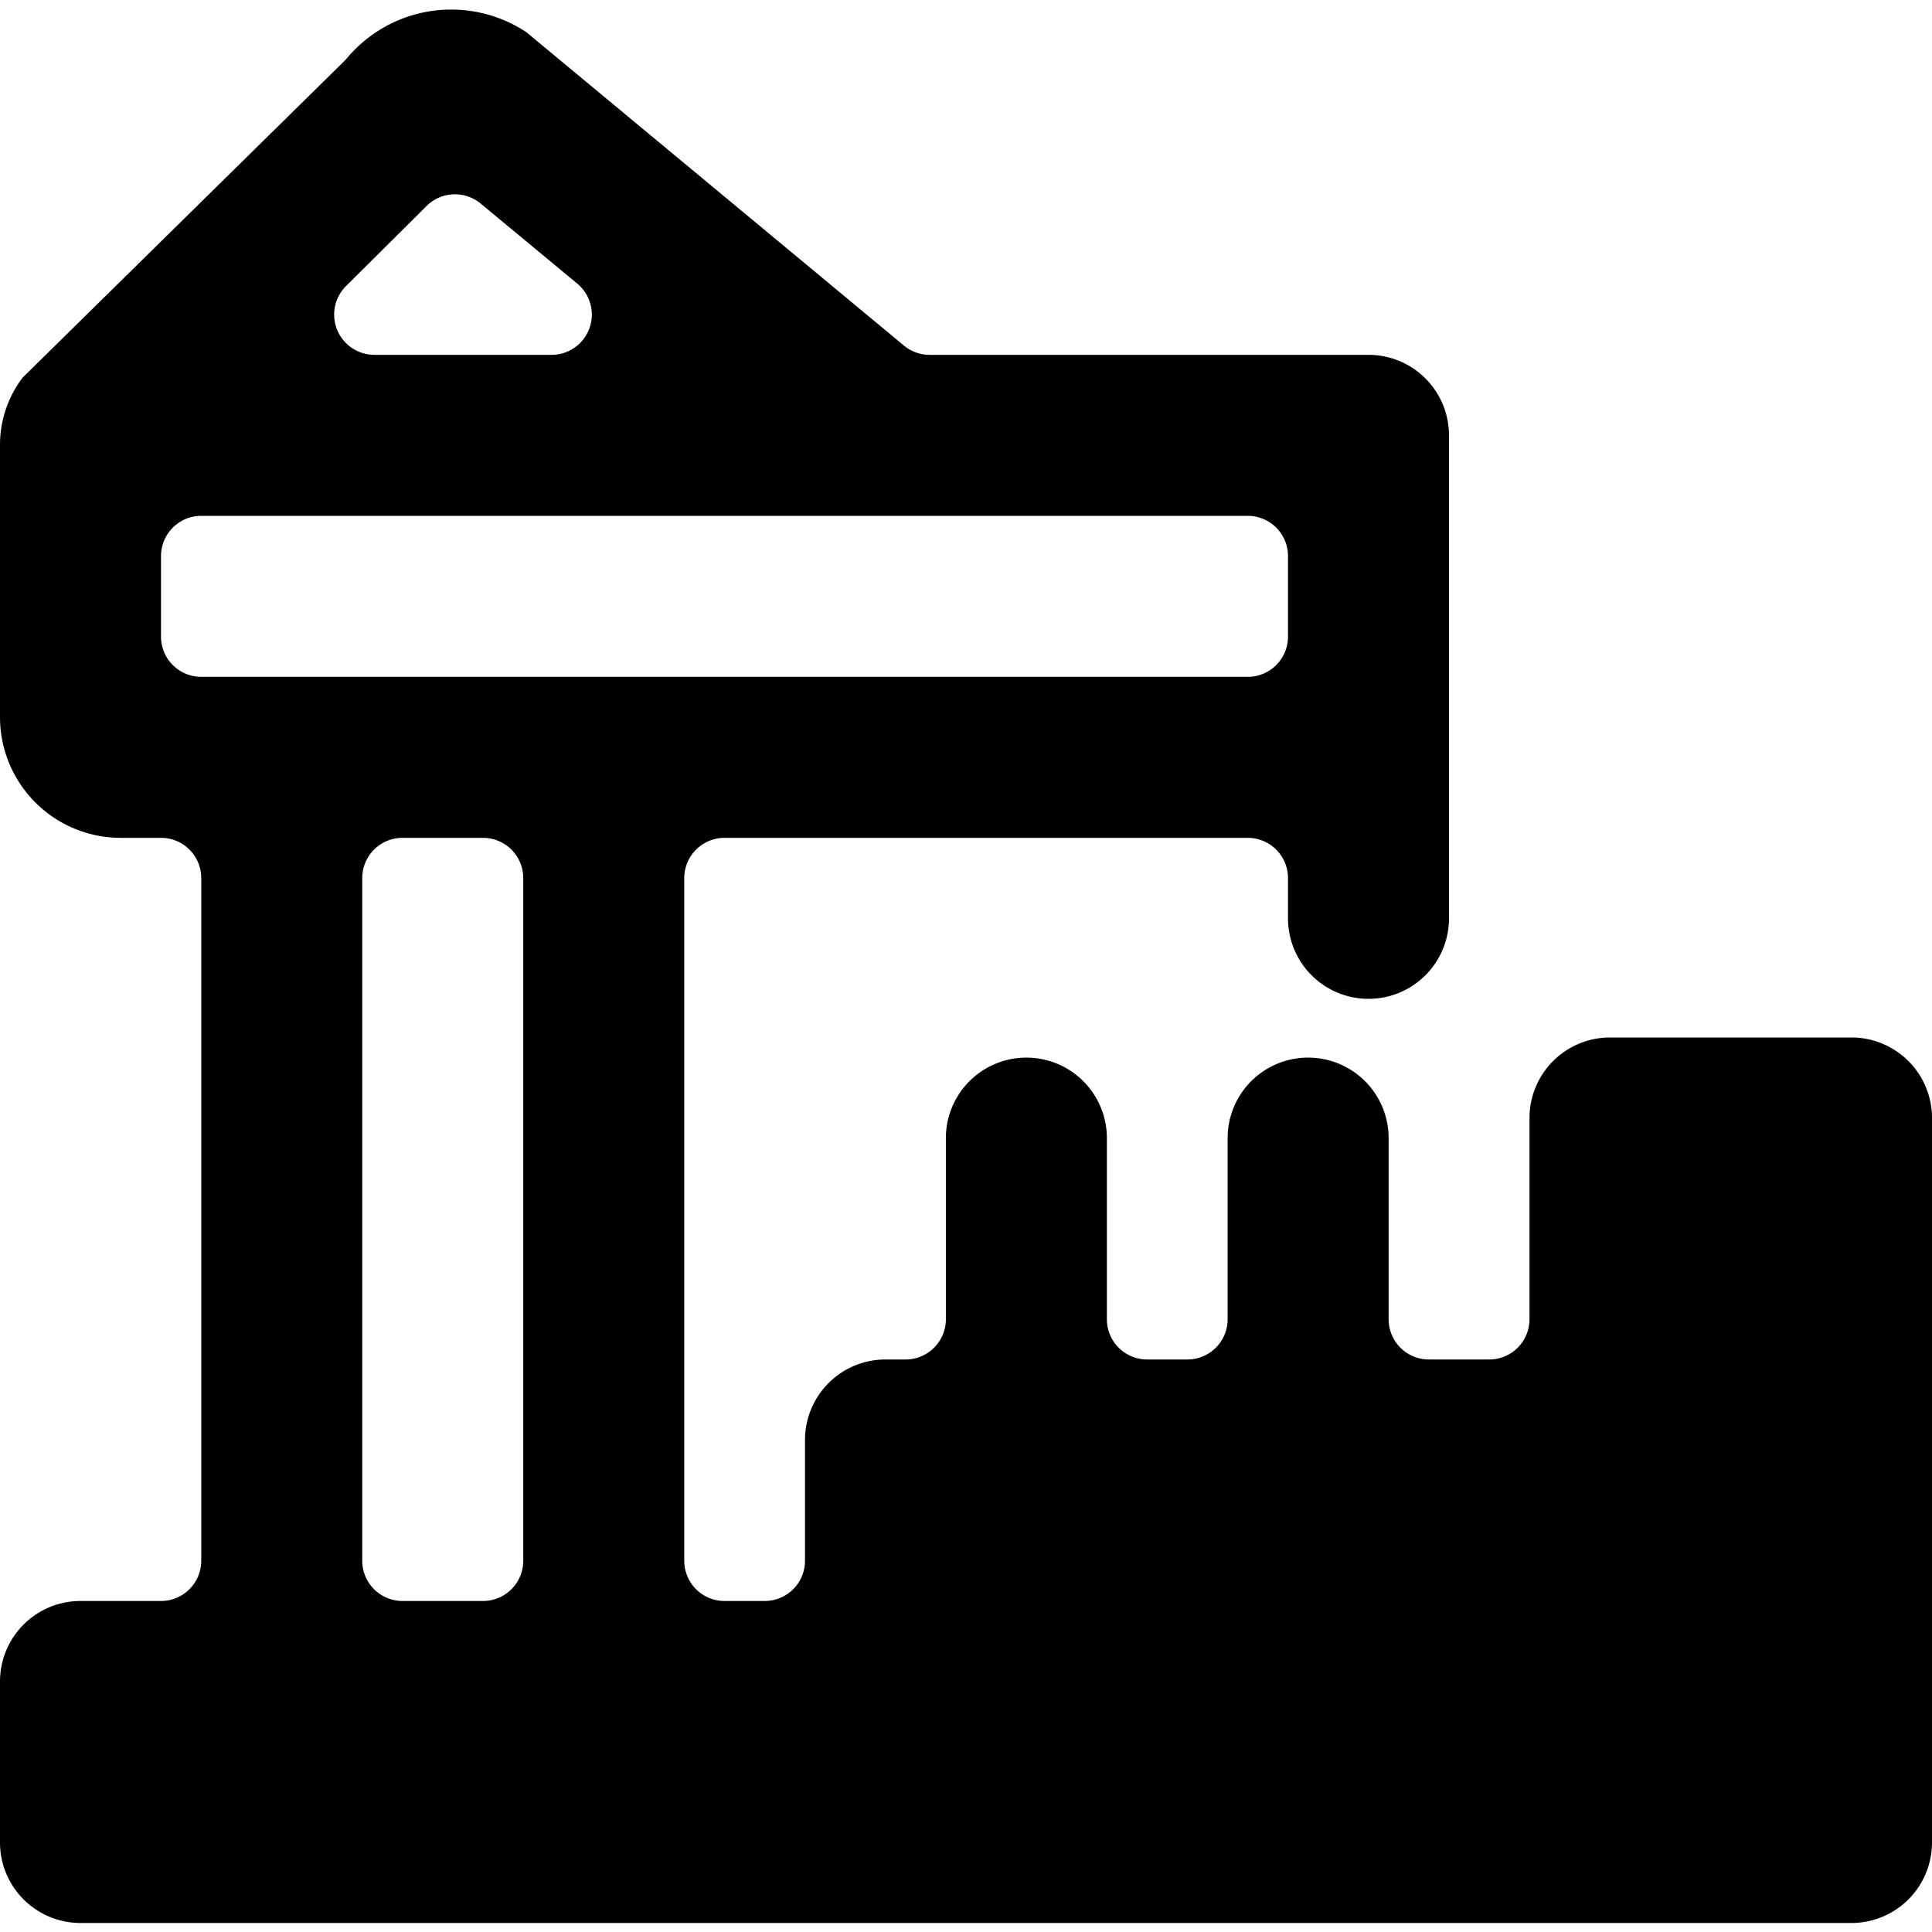 <svg xmlns="http://www.w3.org/2000/svg" viewBox="0 0 24 24"><title>construction-building</title><path d="M18,5.408a1,1,0,0,0-1-1H11.547a.5.5,0,0,1-.319-.116L6.539.4A1.691,1.691,0,0,0,4.294.742L.281,4.691A1.38,1.38,0,0,0,0,5.515V8.908a1.5,1.5,0,0,0,1.5,1.5H2a.5.5,0,0,1,.5.5v8.48a.5.5,0,0,1-.5.5H1a1,1,0,0,0-1,1v2a1,1,0,0,0,1,1H23a1,1,0,0,0,1-1v-9a1,1,0,0,0-1-1H20a1,1,0,0,0-1,1v2.5a.5.5,0,0,1-.5.5h-.75a.5.5,0,0,1-.5-.5v-2.25a1,1,0,1,0-2,0v2.25a.5.5,0,0,1-.5.5h-.5a.5.5,0,0,1-.5-.5v-2.25a1,1,0,1,0-2,0v2.25a.5.5,0,0,1-.5.5H11a1,1,0,0,0-1,1v1.5a.5.5,0,0,1-.5.5H9a.5.5,0,0,1-.5-.5v-8.48a.5.5,0,0,1,.5-.5h6.5a.5.5,0,0,1,.5.5v.5a1,1,0,0,0,2,0ZM2,6.908a.5.5,0,0,1,.5-.5H15.505A.5.5,0,0,1,16,6.9V7.908a.5.5,0,0,1-.5.5H2.5a.5.5,0,0,1-.5-.5Zm3.3-4.35a.5.5,0,0,1,.671-.029l1.2.994a.5.5,0,0,1-.32.885h-2.2A.5.5,0,0,1,4.3,3.552ZM5,19.888a.5.5,0,0,1-.5-.5v-8.48a.5.5,0,0,1,.5-.5H6a.5.5,0,0,1,.5.5v8.48a.5.5,0,0,1-.5.5Z"/></svg>